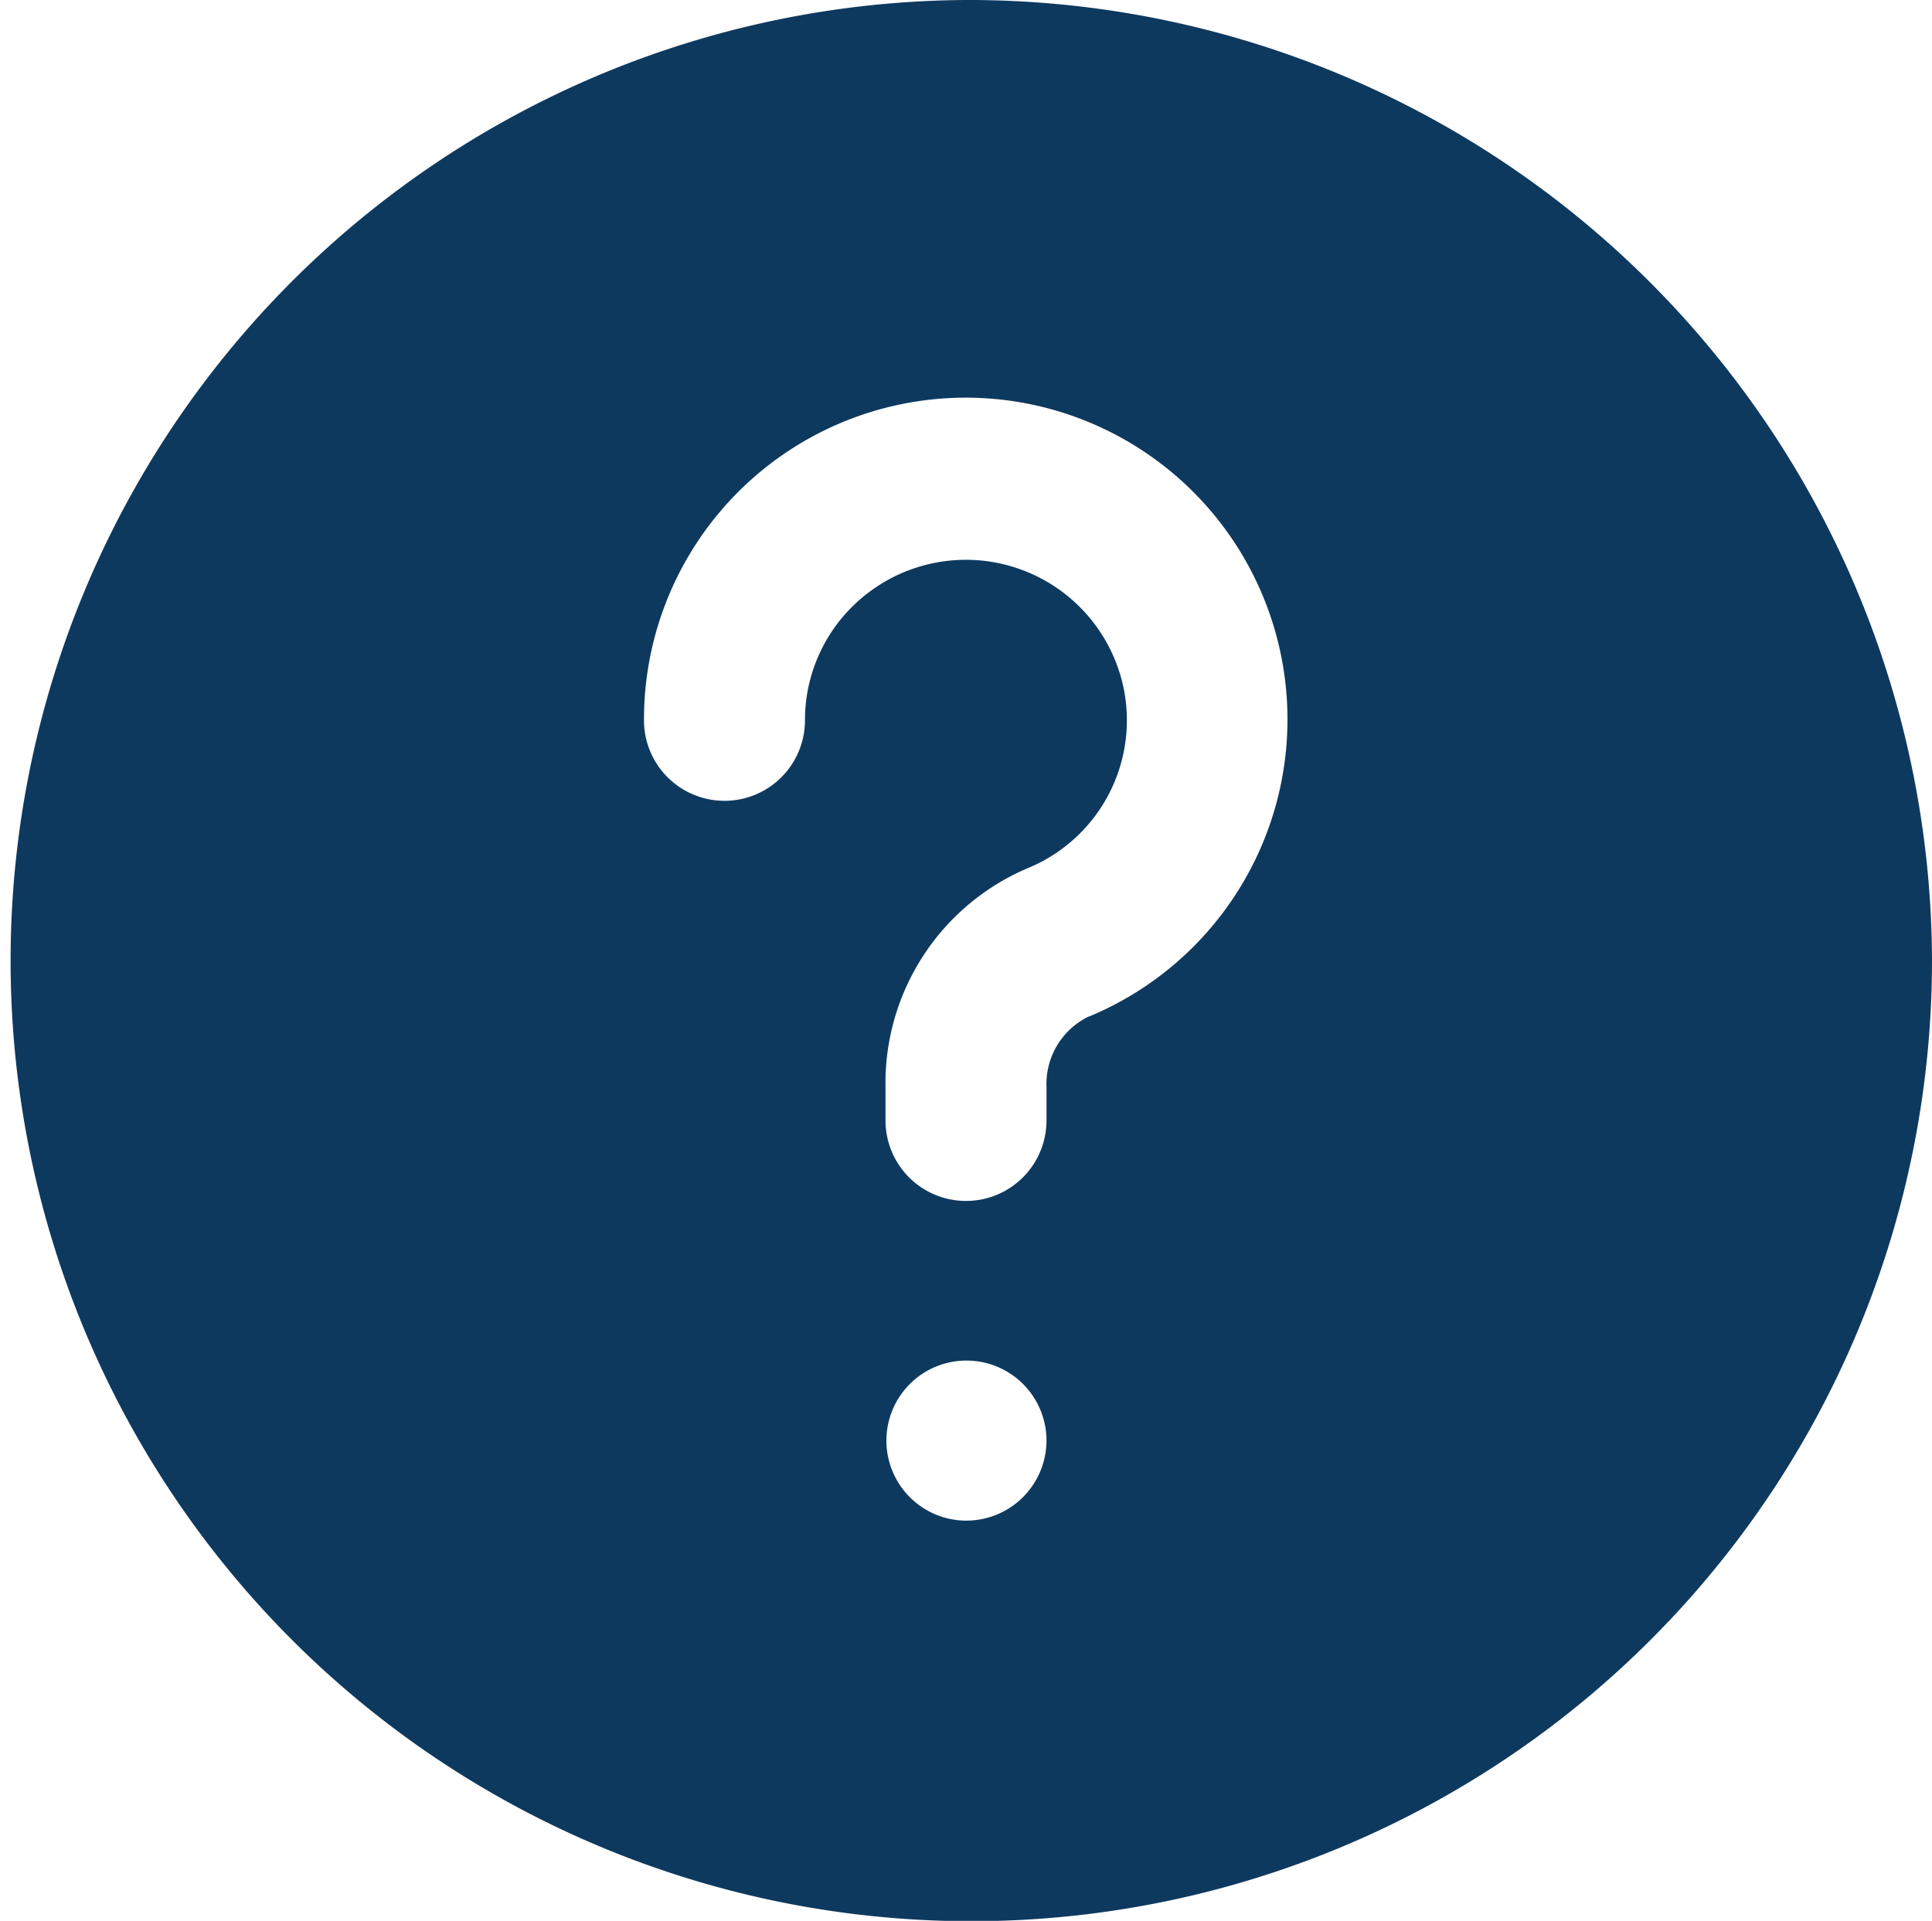 <svg xmlns="http://www.w3.org/2000/svg" width="43.036" height="42.791" viewBox="0 0 43.036 42.791">
  <path id="faq" d="M21.518,0A21.4,21.4,0,1,0,43.036,21.4,21.457,21.457,0,0,0,21.518,0Zm0,33.876a1.783,1.783,0,1,1,1.793-1.783A1.788,1.788,0,0,1,21.518,33.876Zm2.738-11.233a1.671,1.671,0,0,0-.945,1.569v.749a1.793,1.793,0,0,1-3.586,0v-.749a5.2,5.2,0,0,1,3.163-4.869,3.562,3.562,0,0,0,2.152-3.958A3.589,3.589,0,0,0,19.221,13.3a3.558,3.558,0,0,0-1.29,2.747,1.793,1.793,0,0,1-3.586,0,7.167,7.167,0,1,1,9.911,6.6Z" fill="#0e395f"/>
</svg>
